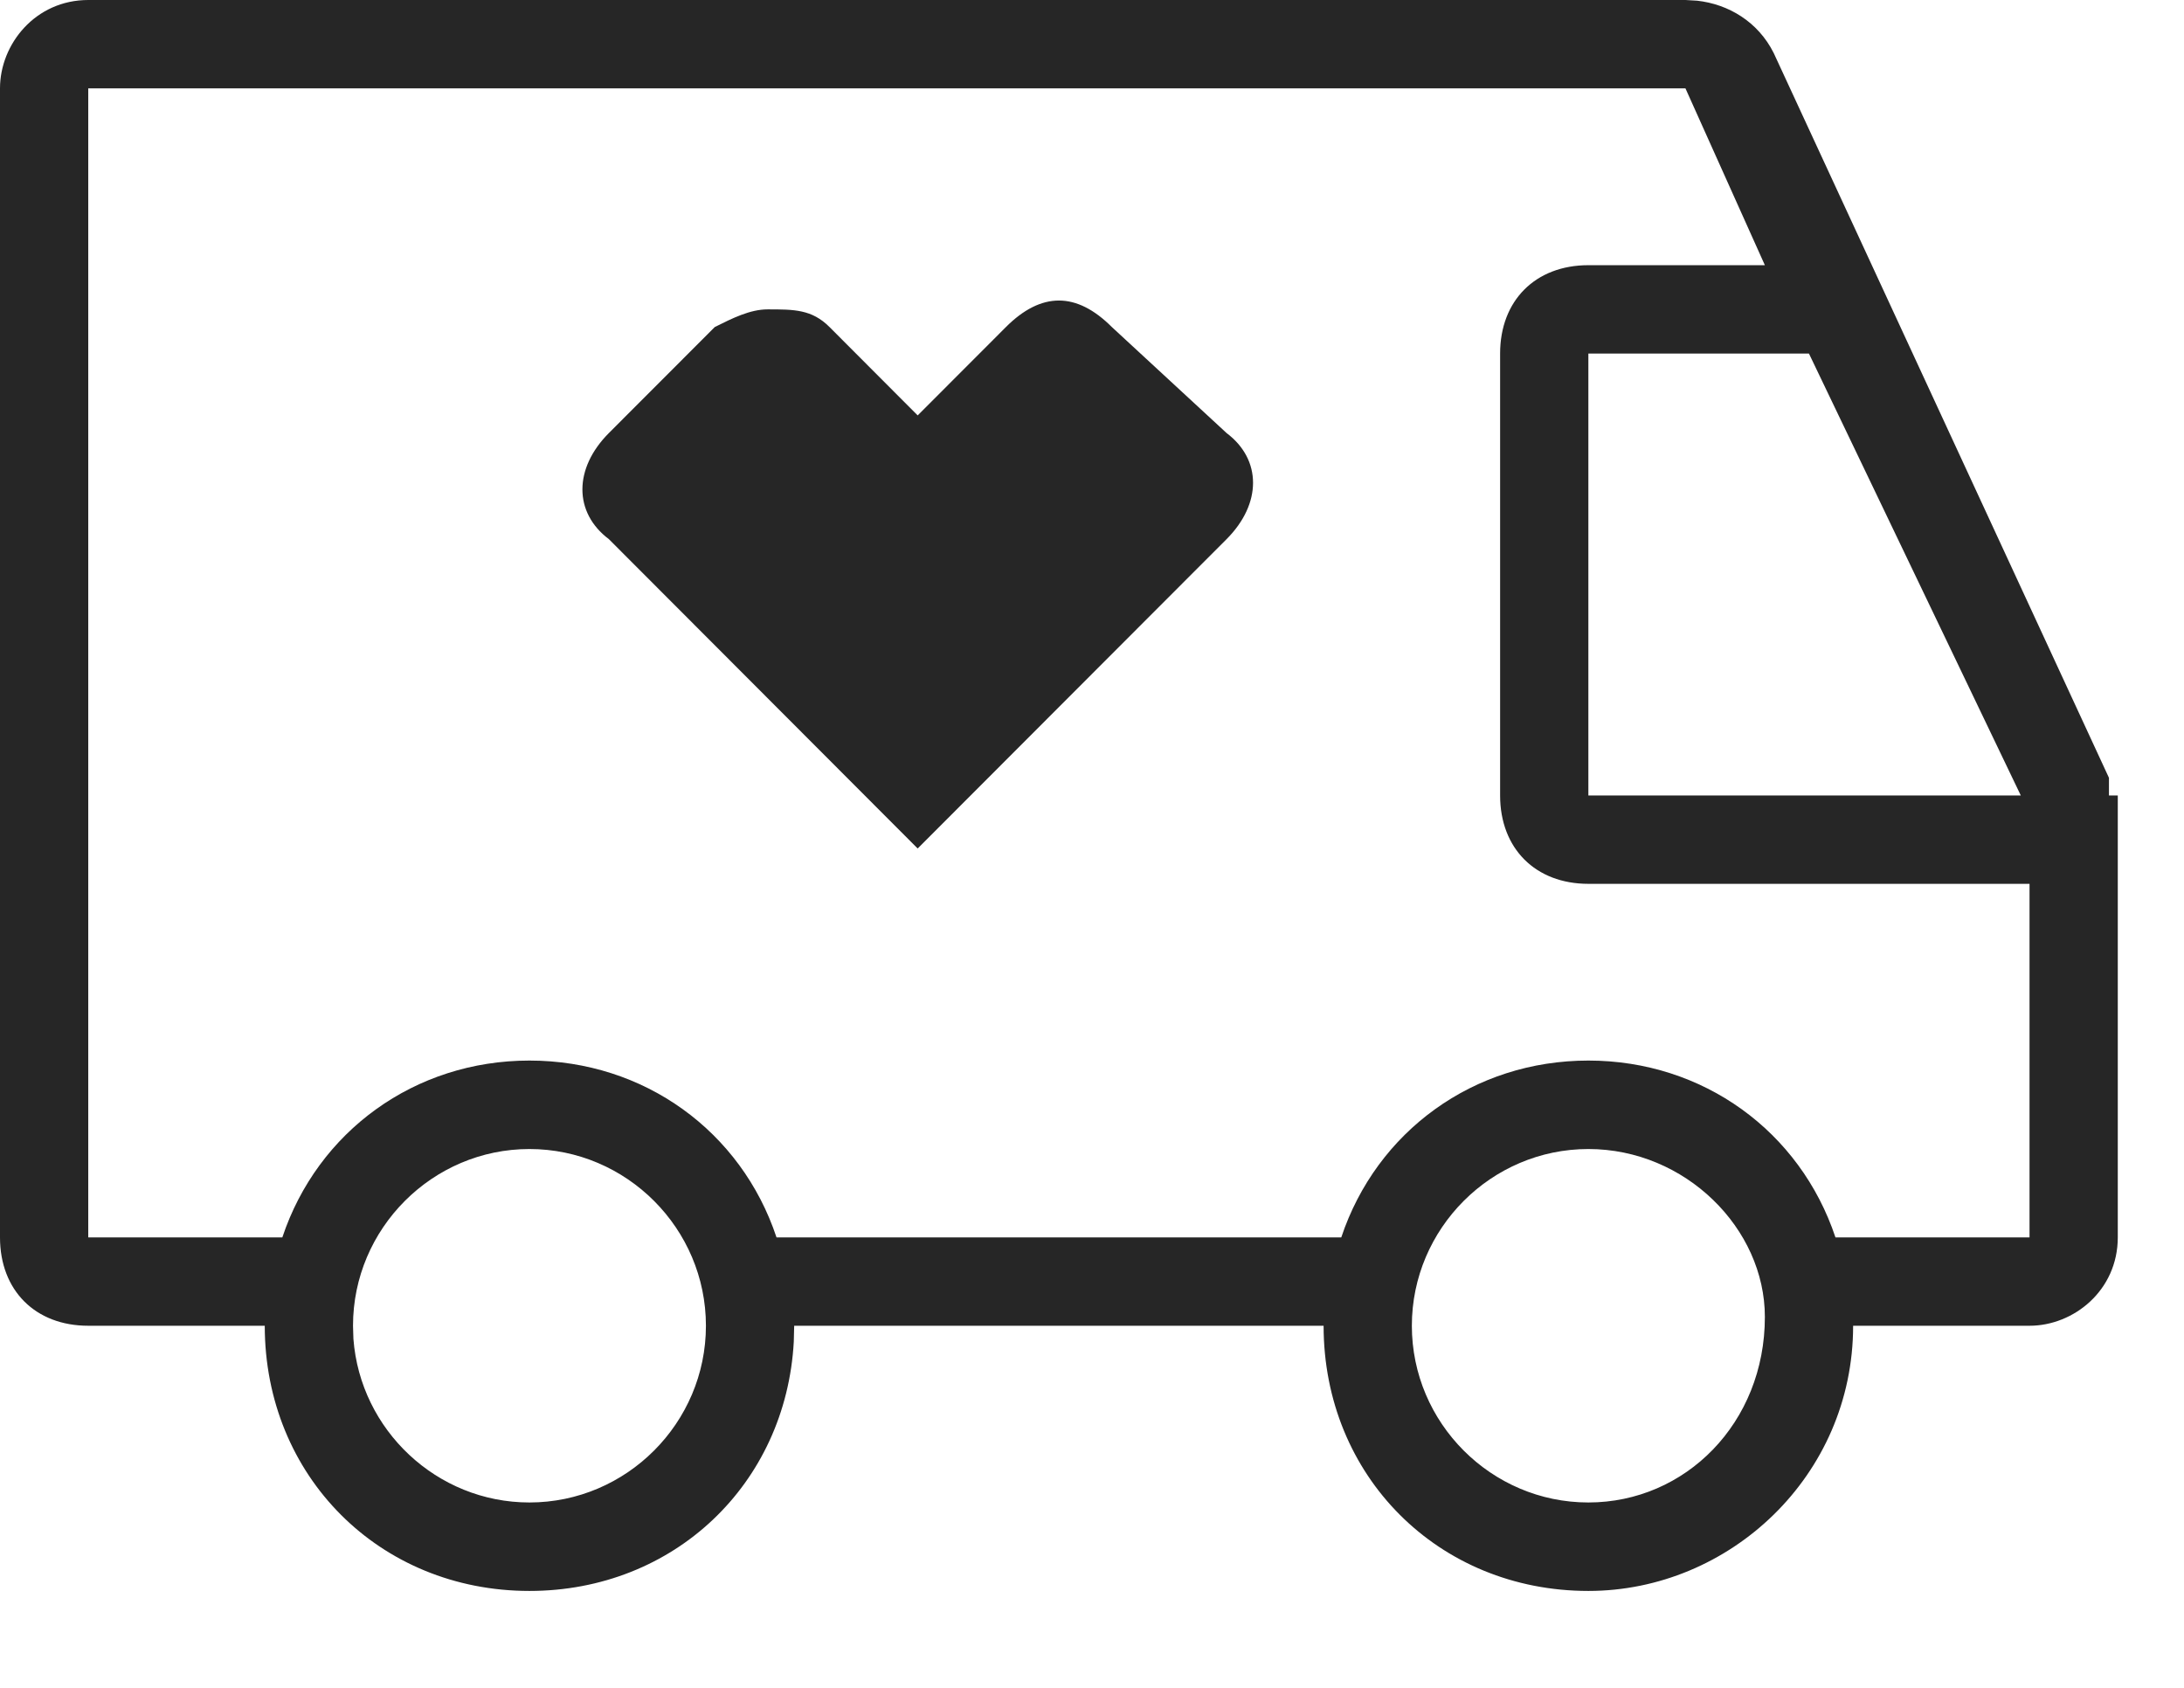 <svg width="22" height="17" viewBox="0 0 22 17" fill="none" xmlns="http://www.w3.org/2000/svg">
<g clip-path="url(#clip0_6913_86502)">
<path fill-rule="evenodd" clip-rule="evenodd" d="M16.978 0L17.096 0.007C17.41 0.042 17.709 0.218 17.867 0.534L21.244 7.834V8.012H21.333V12.463C21.333 12.997 20.889 13.353 20.444 13.353H18.667C18.667 14.866 17.422 16.024 16 16.024C14.489 16.024 13.333 14.866 13.333 13.353H8L7.996 13.514C7.917 14.947 6.79 16.024 5.333 16.024C3.822 16.024 2.667 14.866 2.667 13.353H0.889C0.356 13.353 0 12.997 0 12.463V0.89C0 0.445 0.356 0 0.889 0H16.978ZM5.333 11.573C4.356 11.573 3.556 12.374 3.556 13.353L3.56 13.485C3.629 14.403 4.4 15.133 5.333 15.133C6.311 15.133 7.111 14.332 7.111 13.353C7.111 12.374 6.311 11.573 5.333 11.573ZM16 11.573C15.022 11.573 14.222 12.374 14.222 13.353C14.222 14.332 15.022 15.133 16 15.133C16.978 15.133 17.778 14.332 17.778 13.264C17.778 12.374 16.978 11.573 16 11.573ZM16.978 0.89H0.889V12.463H2.844C3.2 11.395 4.178 10.682 5.333 10.682C6.489 10.682 7.467 11.395 7.822 12.463H13.511C13.867 11.395 14.844 10.682 16 10.682C17.156 10.682 18.133 11.395 18.489 12.463H20.444V8.902H16C15.467 8.902 15.111 8.546 15.111 8.012V3.561C15.111 3.027 15.467 2.671 16 2.671H17.778L16.978 0.89ZM10.667 3.027C10.844 3.027 11.022 3.116 11.2 3.294L12.356 4.362C12.711 4.629 12.711 5.074 12.356 5.43L9.244 8.546L6.133 5.43C5.778 5.163 5.778 4.718 6.133 4.362L7.2 3.294C7.378 3.205 7.556 3.116 7.733 3.116C8 3.116 8.178 3.116 8.356 3.294L9.244 4.184L10.133 3.294C10.311 3.116 10.489 3.027 10.667 3.027ZM18.222 3.561H16V8.012H20.356L18.222 3.561Z" fill="#262626"/>
</g>
<defs>
<clipPath id="clip0_6913_86502">
<rect width="21.333" height="16.024" fill="white"/>
</clipPath>
</defs>
</svg>
